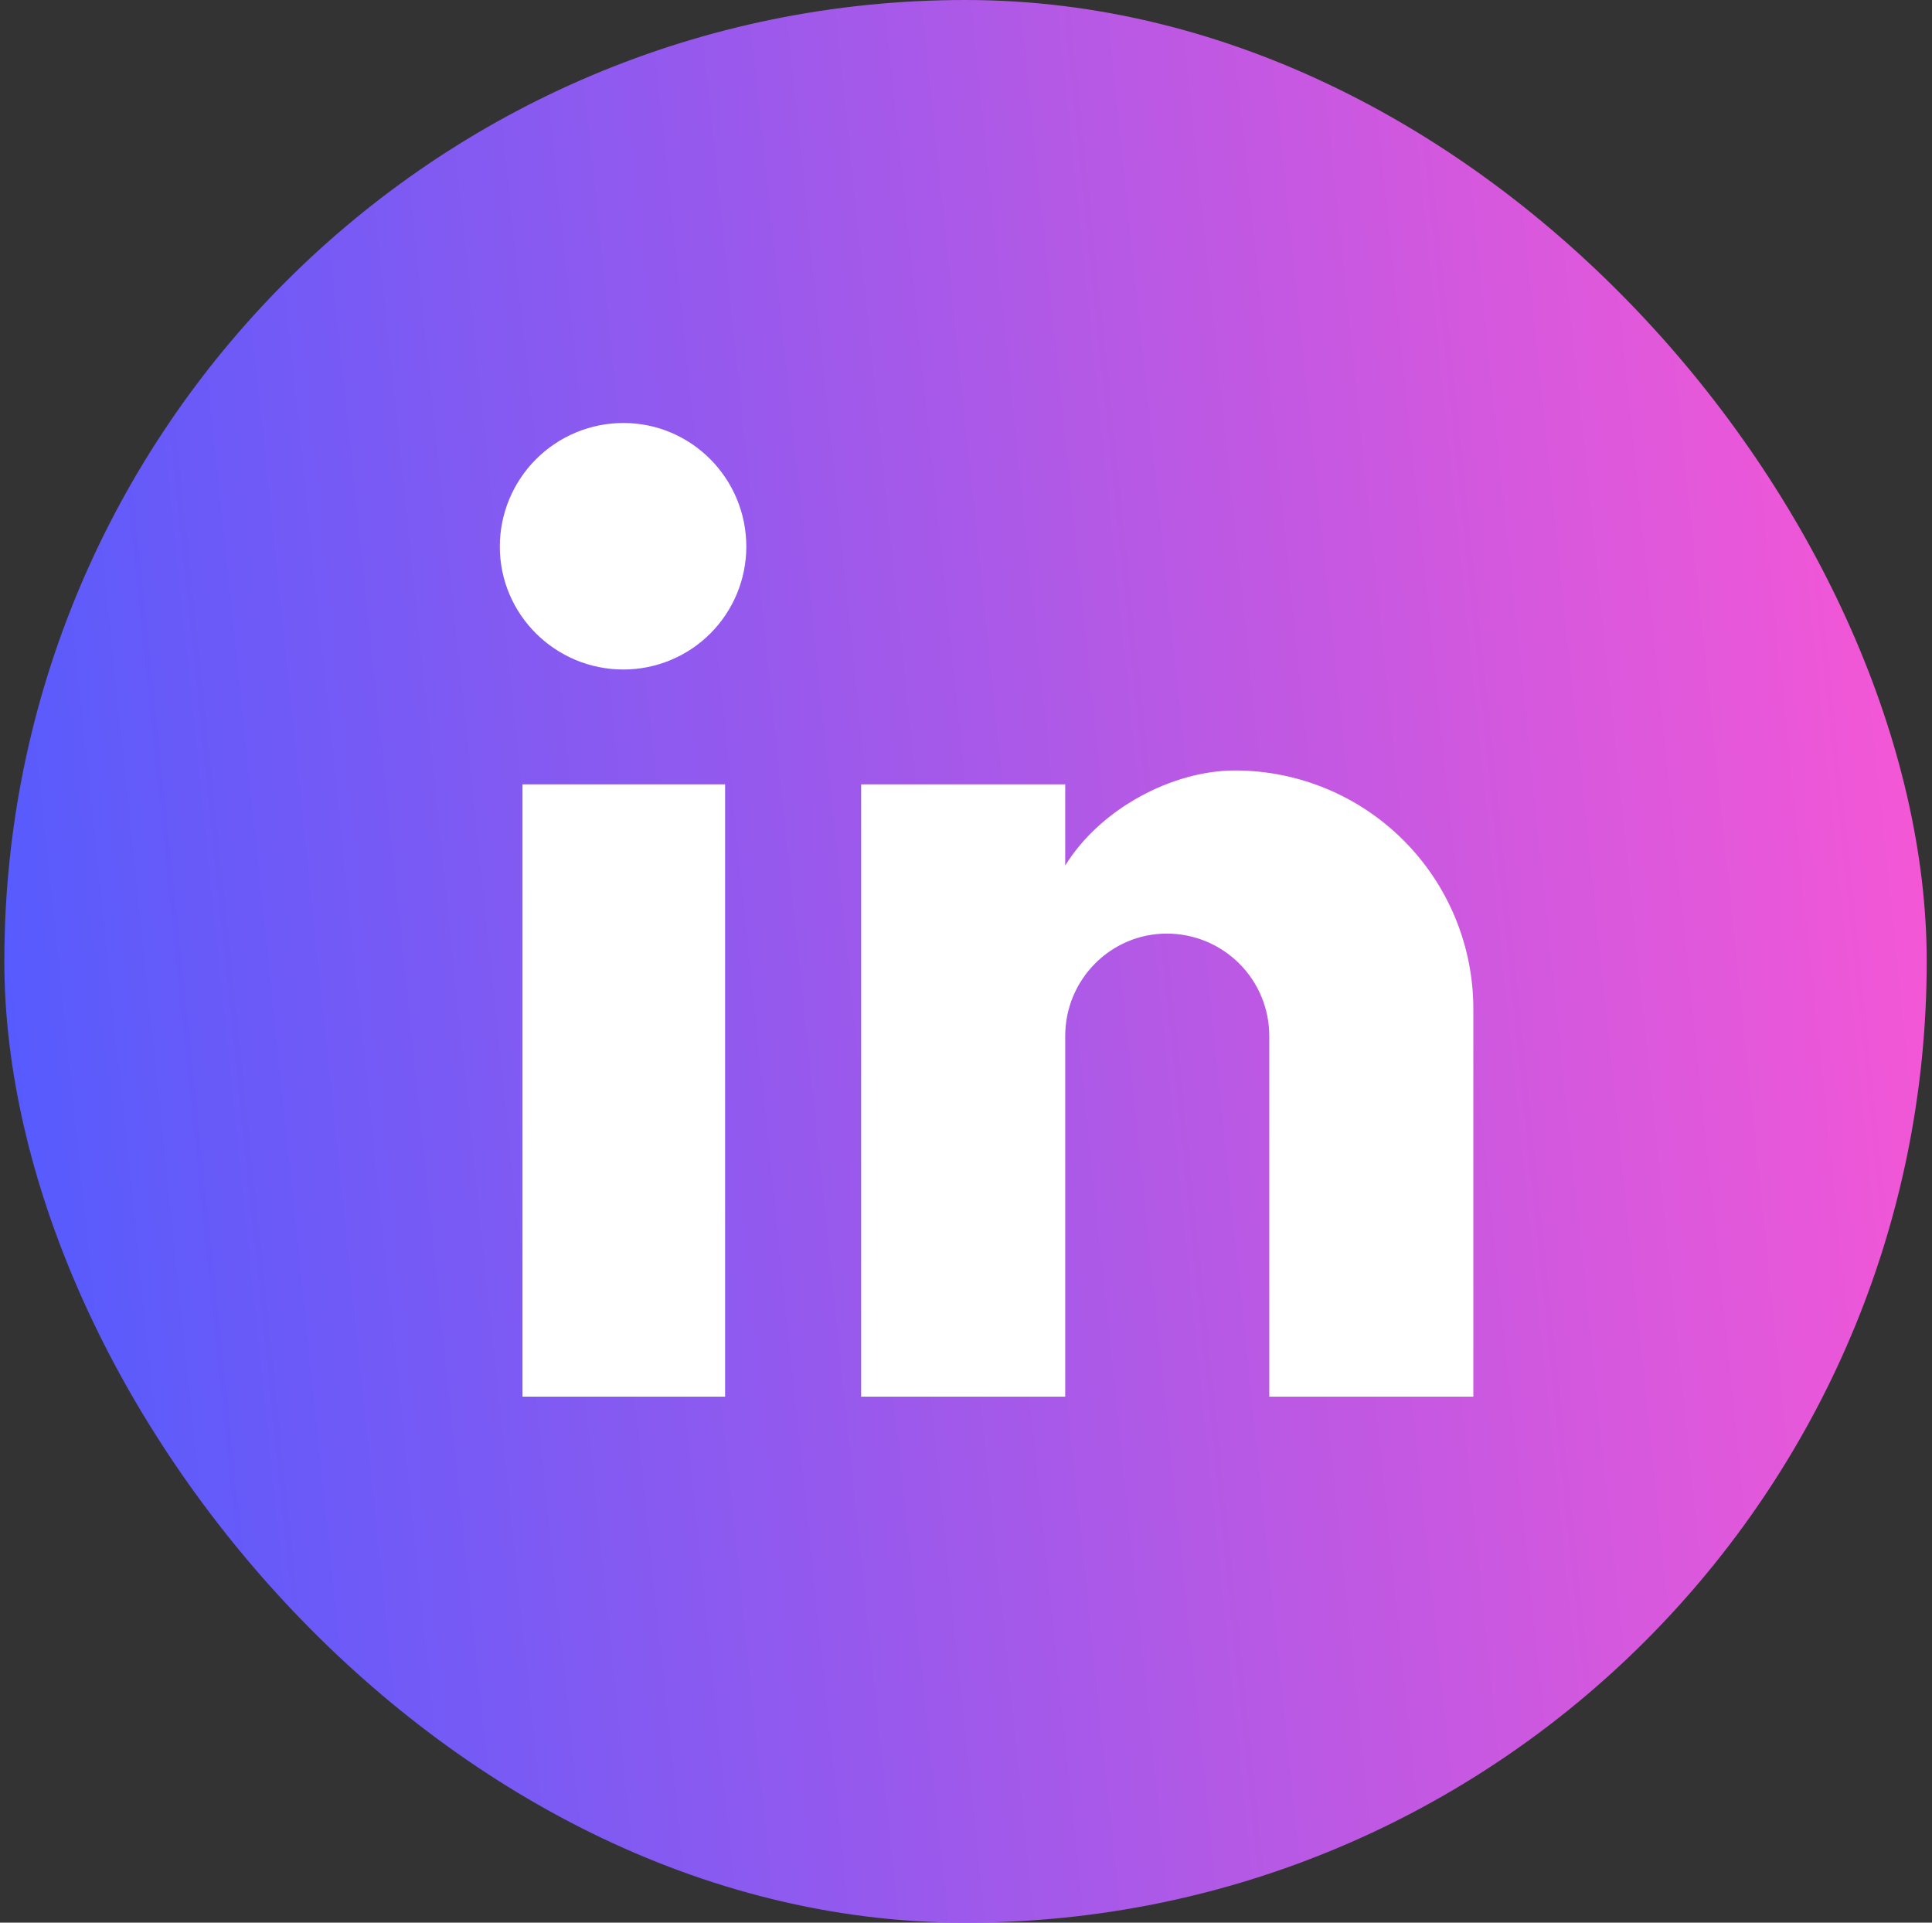 <svg width="201" height="200" viewBox="0 0 201 200" fill="none" xmlns="http://www.w3.org/2000/svg">
<rect x="0" y="0" width="201" height="200" fill="#333333" stroke="none"/>
<rect x="0.451" width="200" height="200" rx="100" fill="url(#paint0_linear_5750_1334)"/>
<path d="M153.283 145.283V104.952C153.283 98.373 150.67 92.063 146.017 87.411C141.365 82.759 135.055 80.145 128.476 80.145C122.008 80.145 114.474 84.102 110.822 90.037V81.591H89.591V145.283H110.822V107.768C110.822 101.908 115.54 97.115 121.399 97.115C124.225 97.115 126.934 98.237 128.932 100.235C130.93 102.233 132.053 104.943 132.053 107.768V145.283H153.283ZM64.86 69.644C68.251 69.644 71.502 68.297 73.9 65.9C76.297 63.502 77.644 60.251 77.644 56.86C77.644 49.783 71.937 44 64.86 44C61.449 44 58.178 45.355 55.767 47.767C53.355 50.178 52 53.449 52 56.86C52 63.937 57.783 69.644 64.86 69.644ZM75.437 145.283V81.591H54.359V145.283H75.437Z" fill="white"/>
<defs>
<linearGradient id="paint0_linear_5750_1334" x1="200.452" y1="-8.38215e-05" x2="-17.998" y2="22.735" gradientUnits="userSpaceOnUse">
<stop stop-color="#FB57D4"/>
<stop offset="1" stop-color="#4F5BFF"/>
</linearGradient>
</defs>
</svg>
